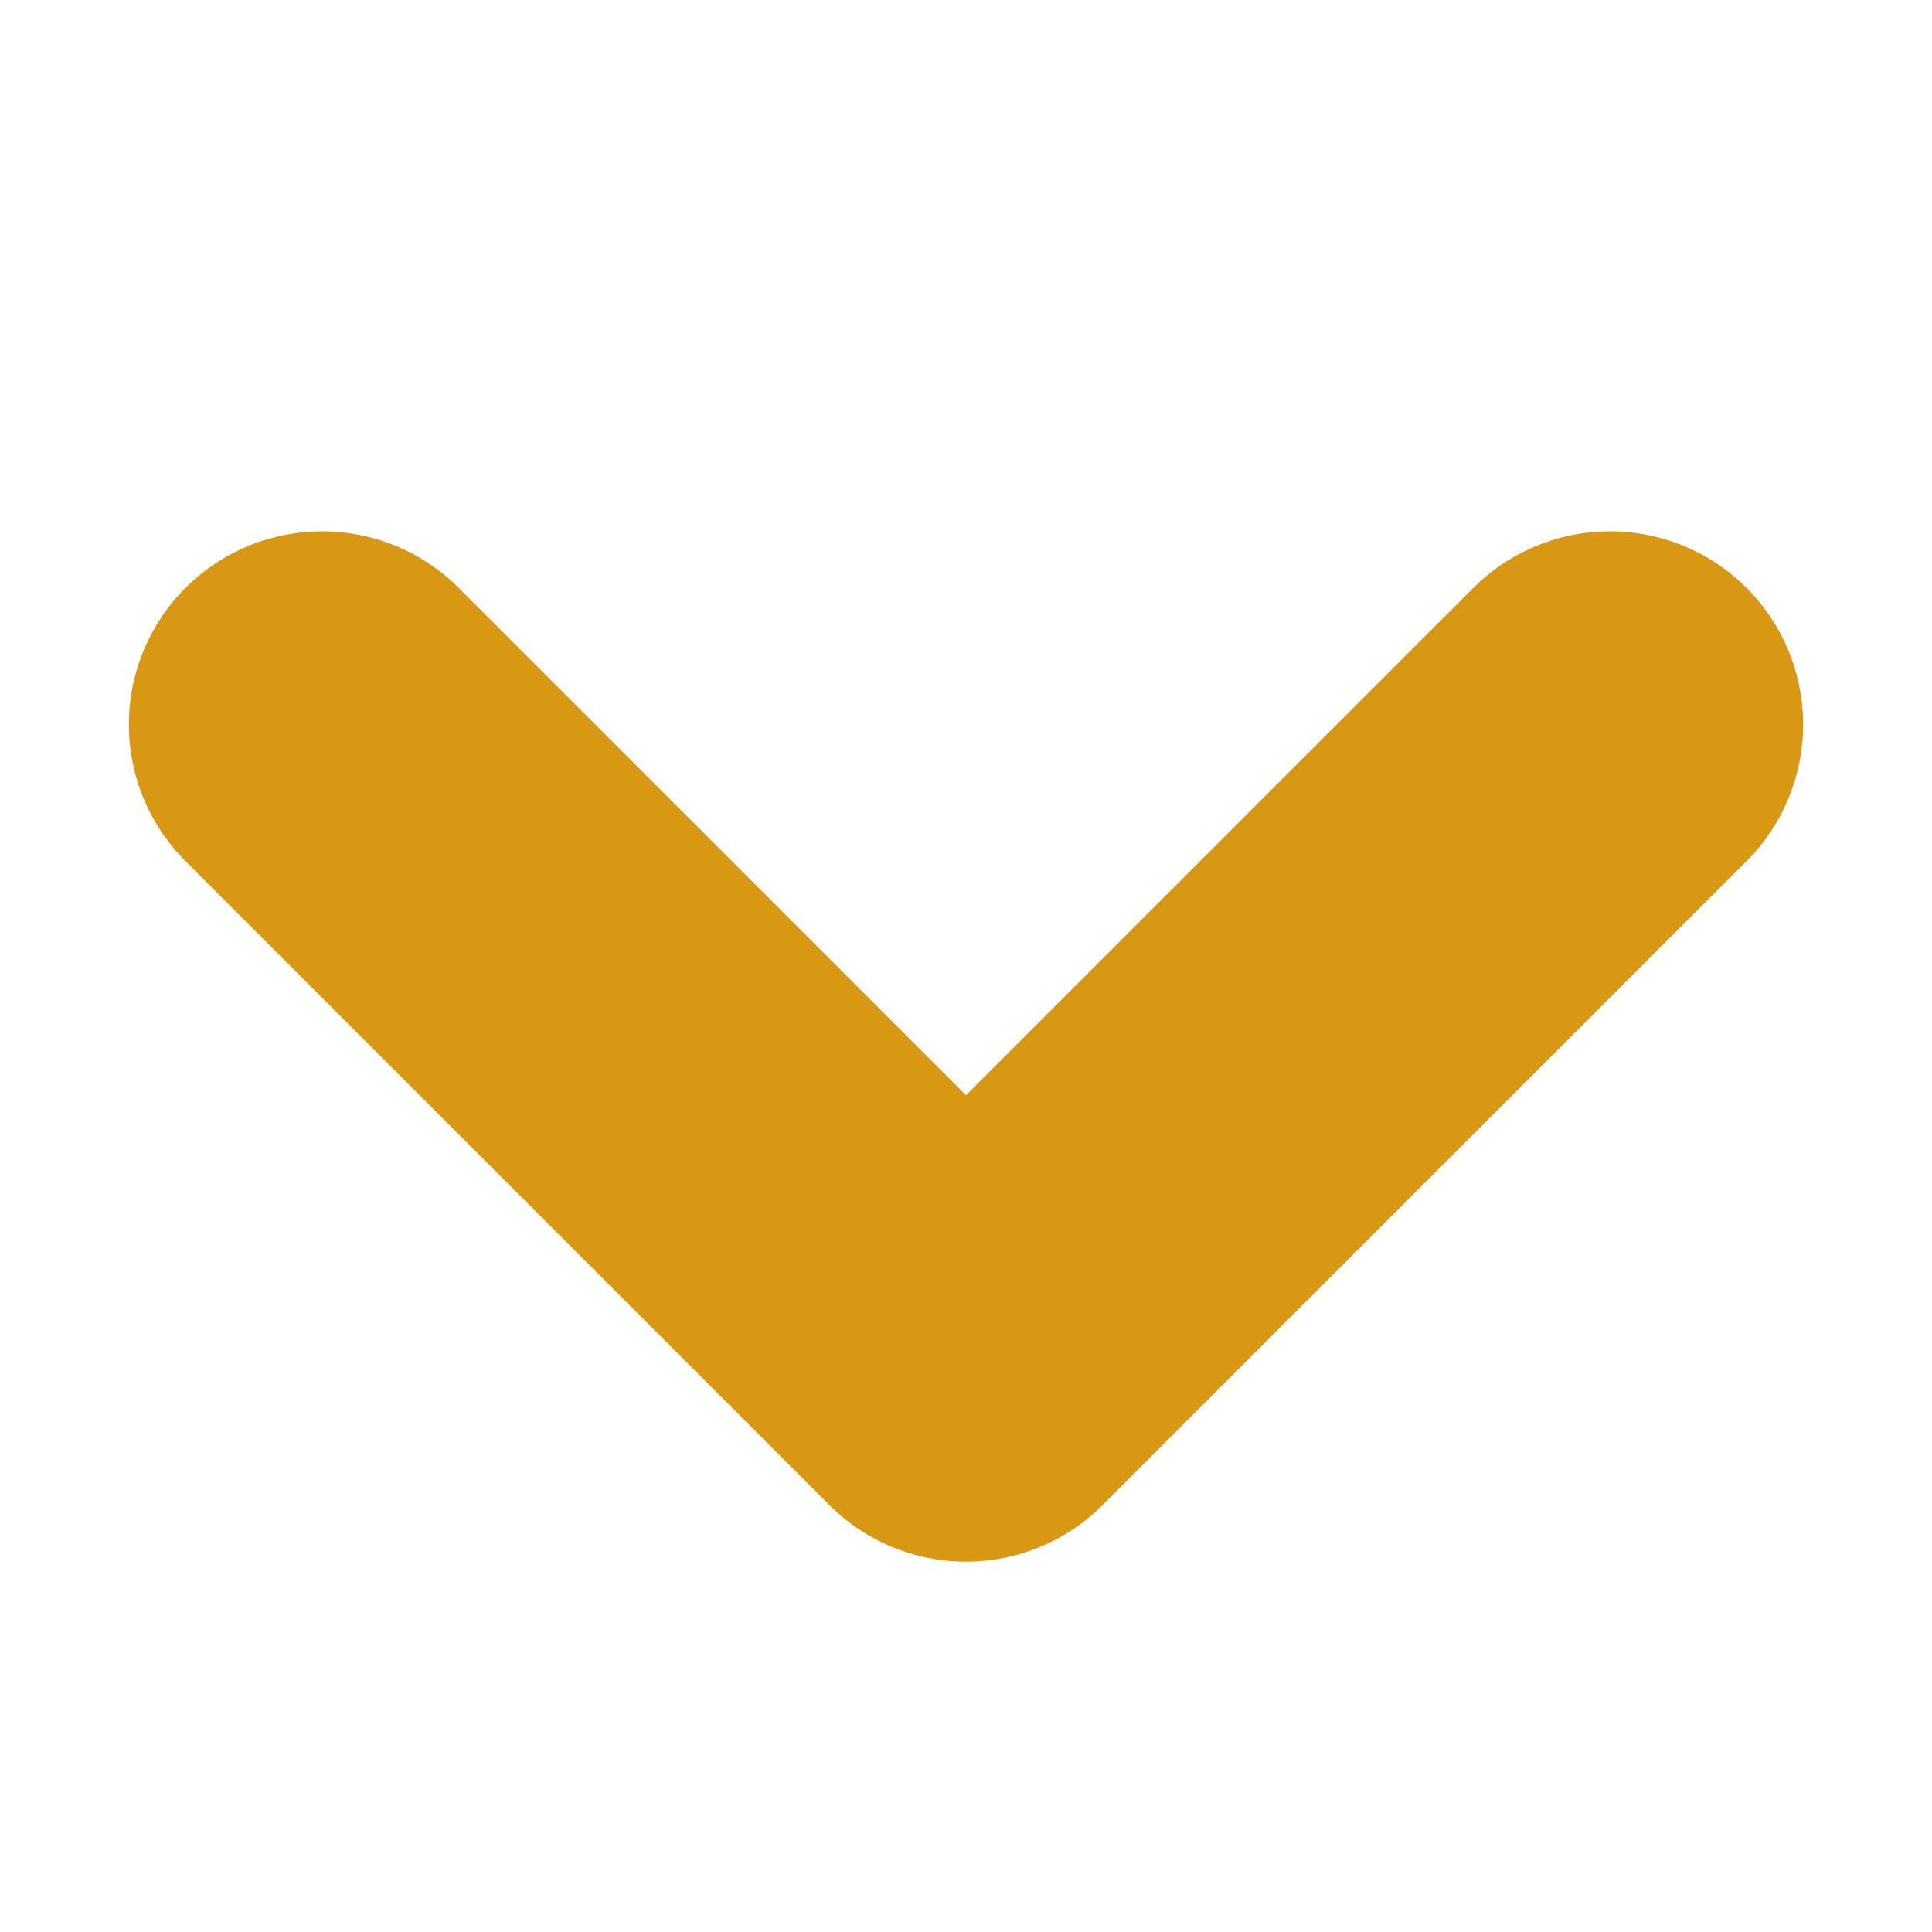 <svg width="10" height="10" viewBox="0 0 10 10" fill="none" xmlns="http://www.w3.org/2000/svg">
<path d="M1.667 3.75L5 7.083L8.333 3.75" stroke="#D99814" stroke-width="2" stroke-linecap="round" stroke-linejoin="round"/>
</svg>
